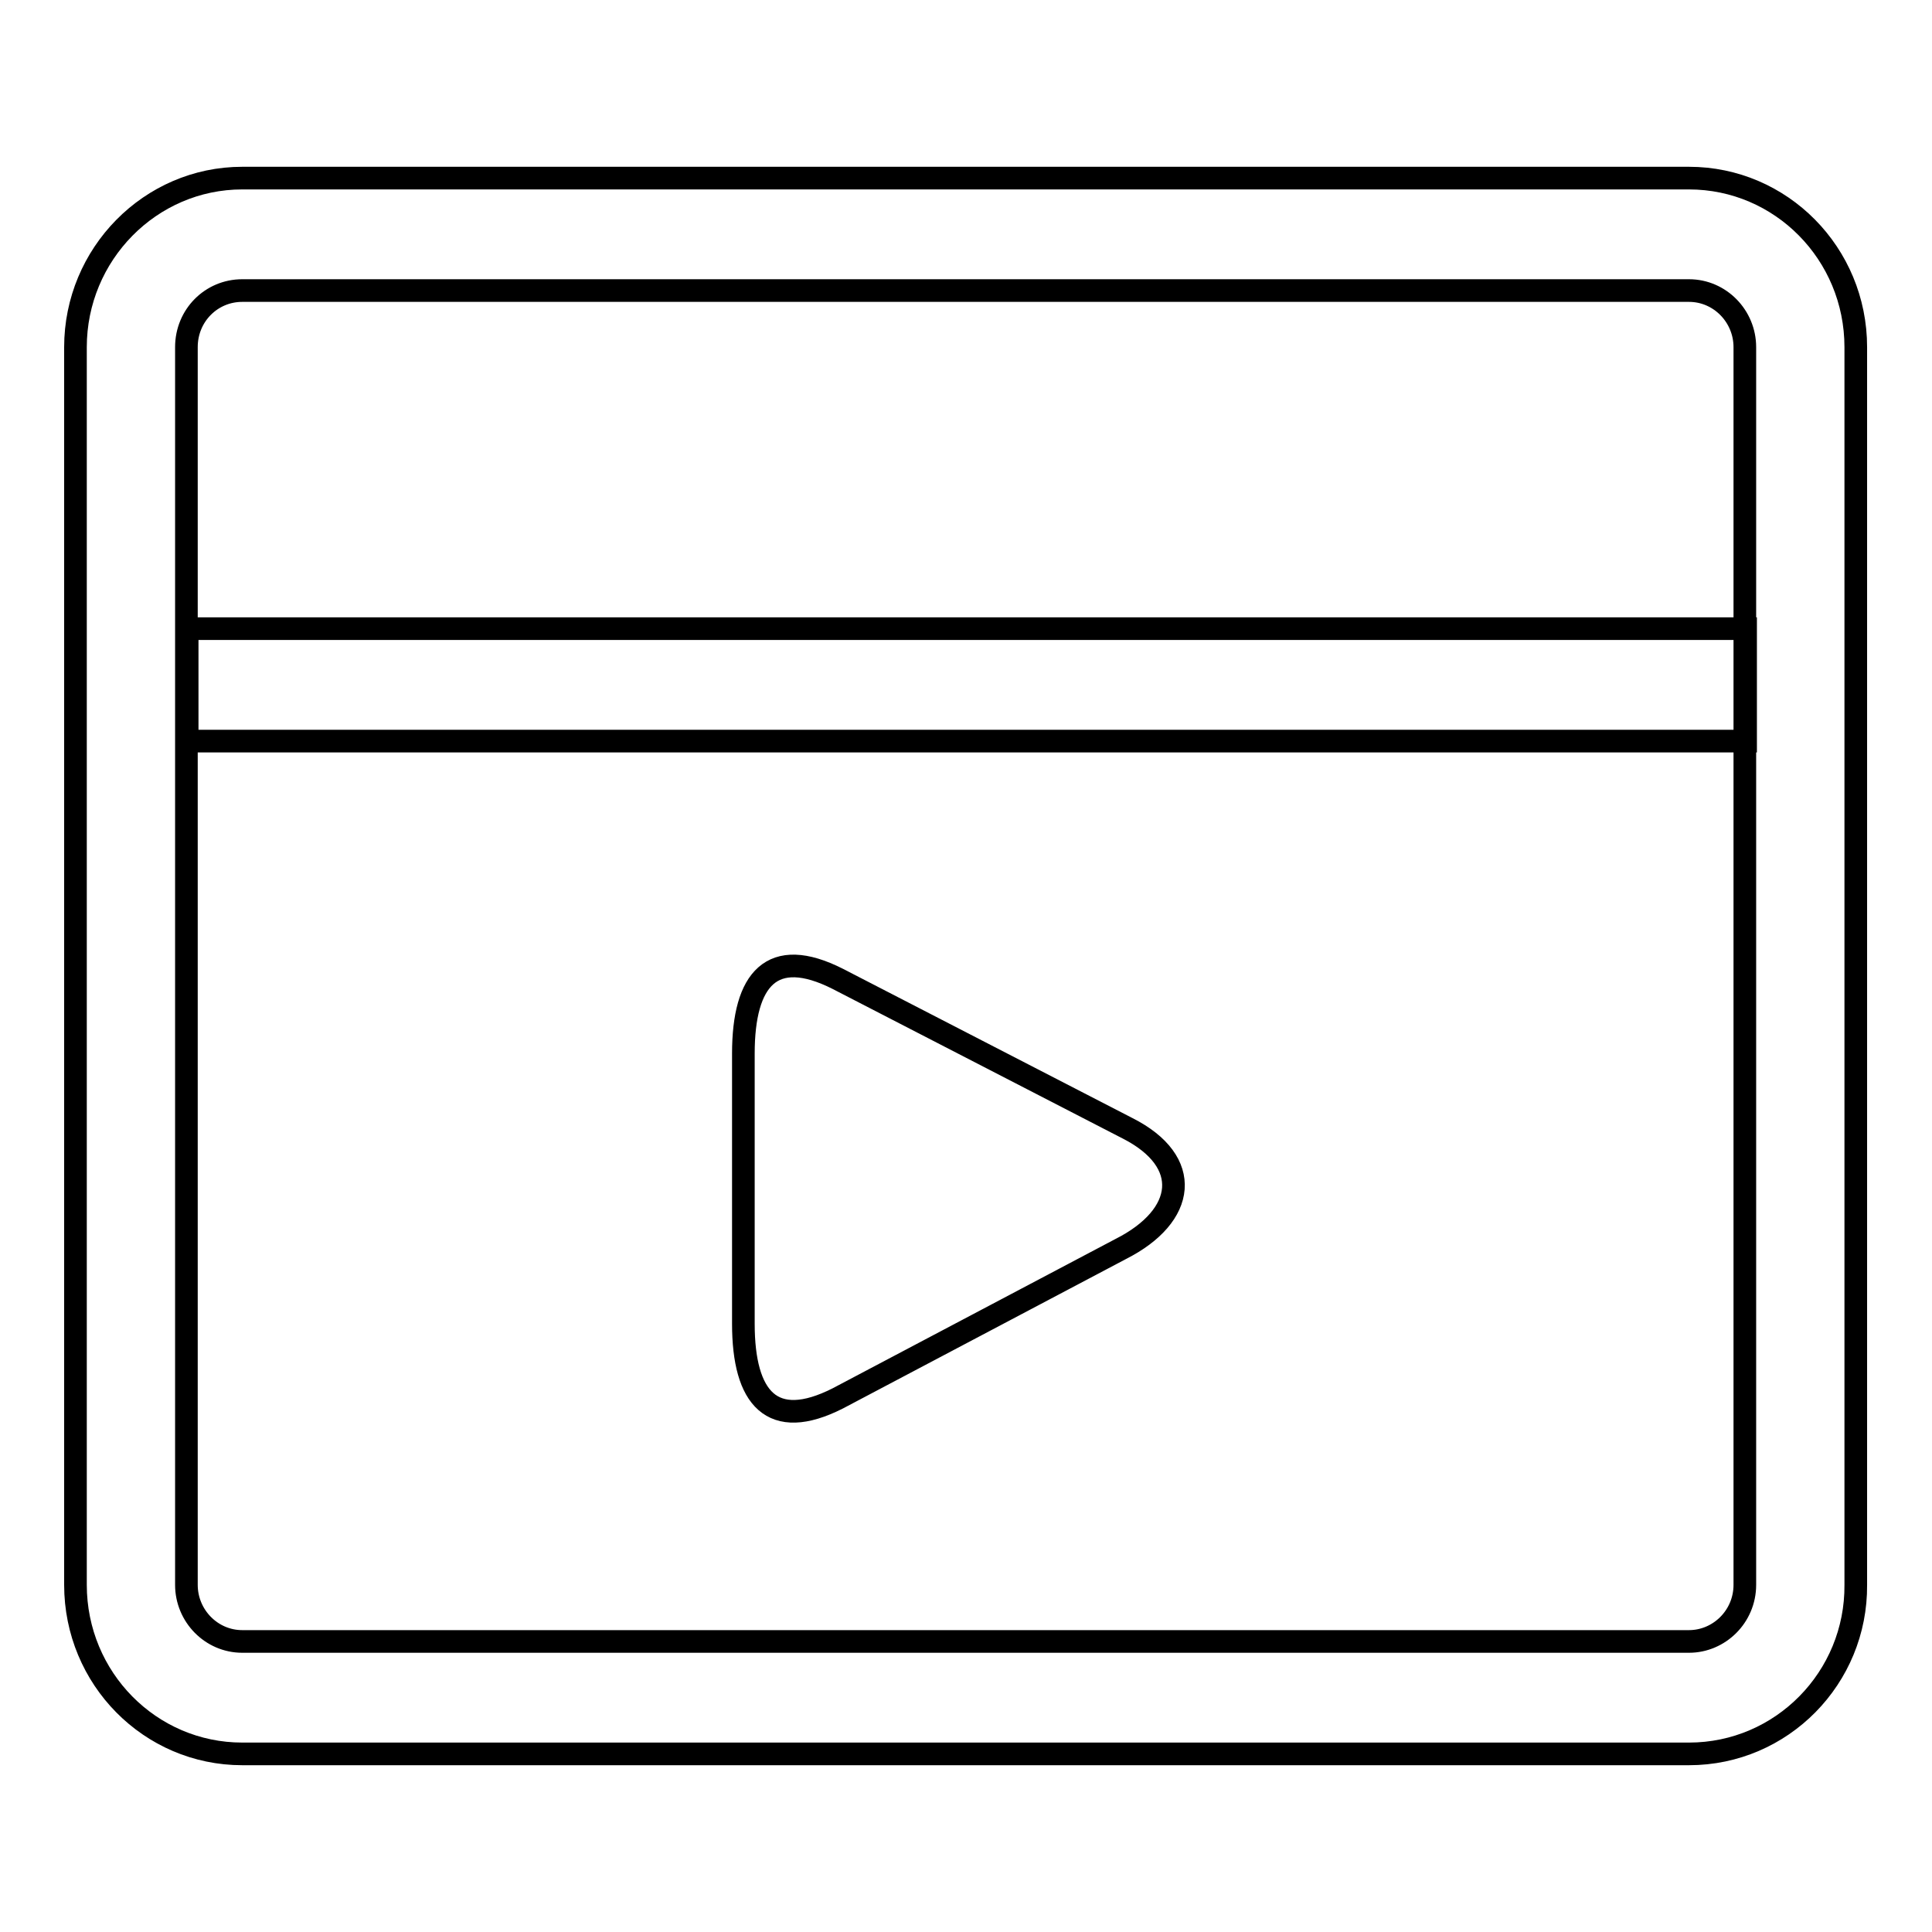 <?xml version="1.0" encoding="utf-8"?>
<!-- Svg Vector Icons : http://www.onlinewebfonts.com/icon -->
<!DOCTYPE svg PUBLIC "-//W3C//DTD SVG 1.1//EN" "http://www.w3.org/Graphics/SVG/1.1/DTD/svg11.dtd">
<svg version="1.1" xmlns="http://www.w3.org/2000/svg" xmlns:xlink="http://www.w3.org/1999/xlink" x="0px" y="0px" viewBox="0 0 256 256" enable-background="new 0 0 256 256" xml:space="preserve">
<g><g><path stroke-width="3" fill-opacity="0" stroke="#000000"  d="M223.8,232.4H32.1c-12.2,0-22.1-10-22.1-22.4V46c0-12.3,9.9-22.4,22.1-22.4h191.7c12.2,0,22.1,10,22.1,22.4v164C246,222.3,236.1,232.4,223.8,232.4L223.8,232.4z M32.1,38.5c-4.1,0-7.4,3.3-7.4,7.5v164c0,4.1,3.3,7.5,7.4,7.5h191.7c4,0,7.4-3.3,7.4-7.5V46c0-4.1-3.3-7.5-7.4-7.5L32.1,38.5L32.1,38.5z"/><path stroke-width="3" fill-opacity="0" stroke="#000000"  d="M24.8,83.3h206.5v14.9H24.8V83.3L24.8,83.3z"/><path stroke-width="3" fill-opacity="0" stroke="#000000"  d="M111,129.7c-8.7-4.4-12.5,0-12.5,9.9v35.8c0,9.9,3.8,14.3,12.5,9.9l37.5-19.8c8.7-4.4,9.6-11.6,0.9-16L111,129.7L111,129.7z"/></g></g>
</svg>
